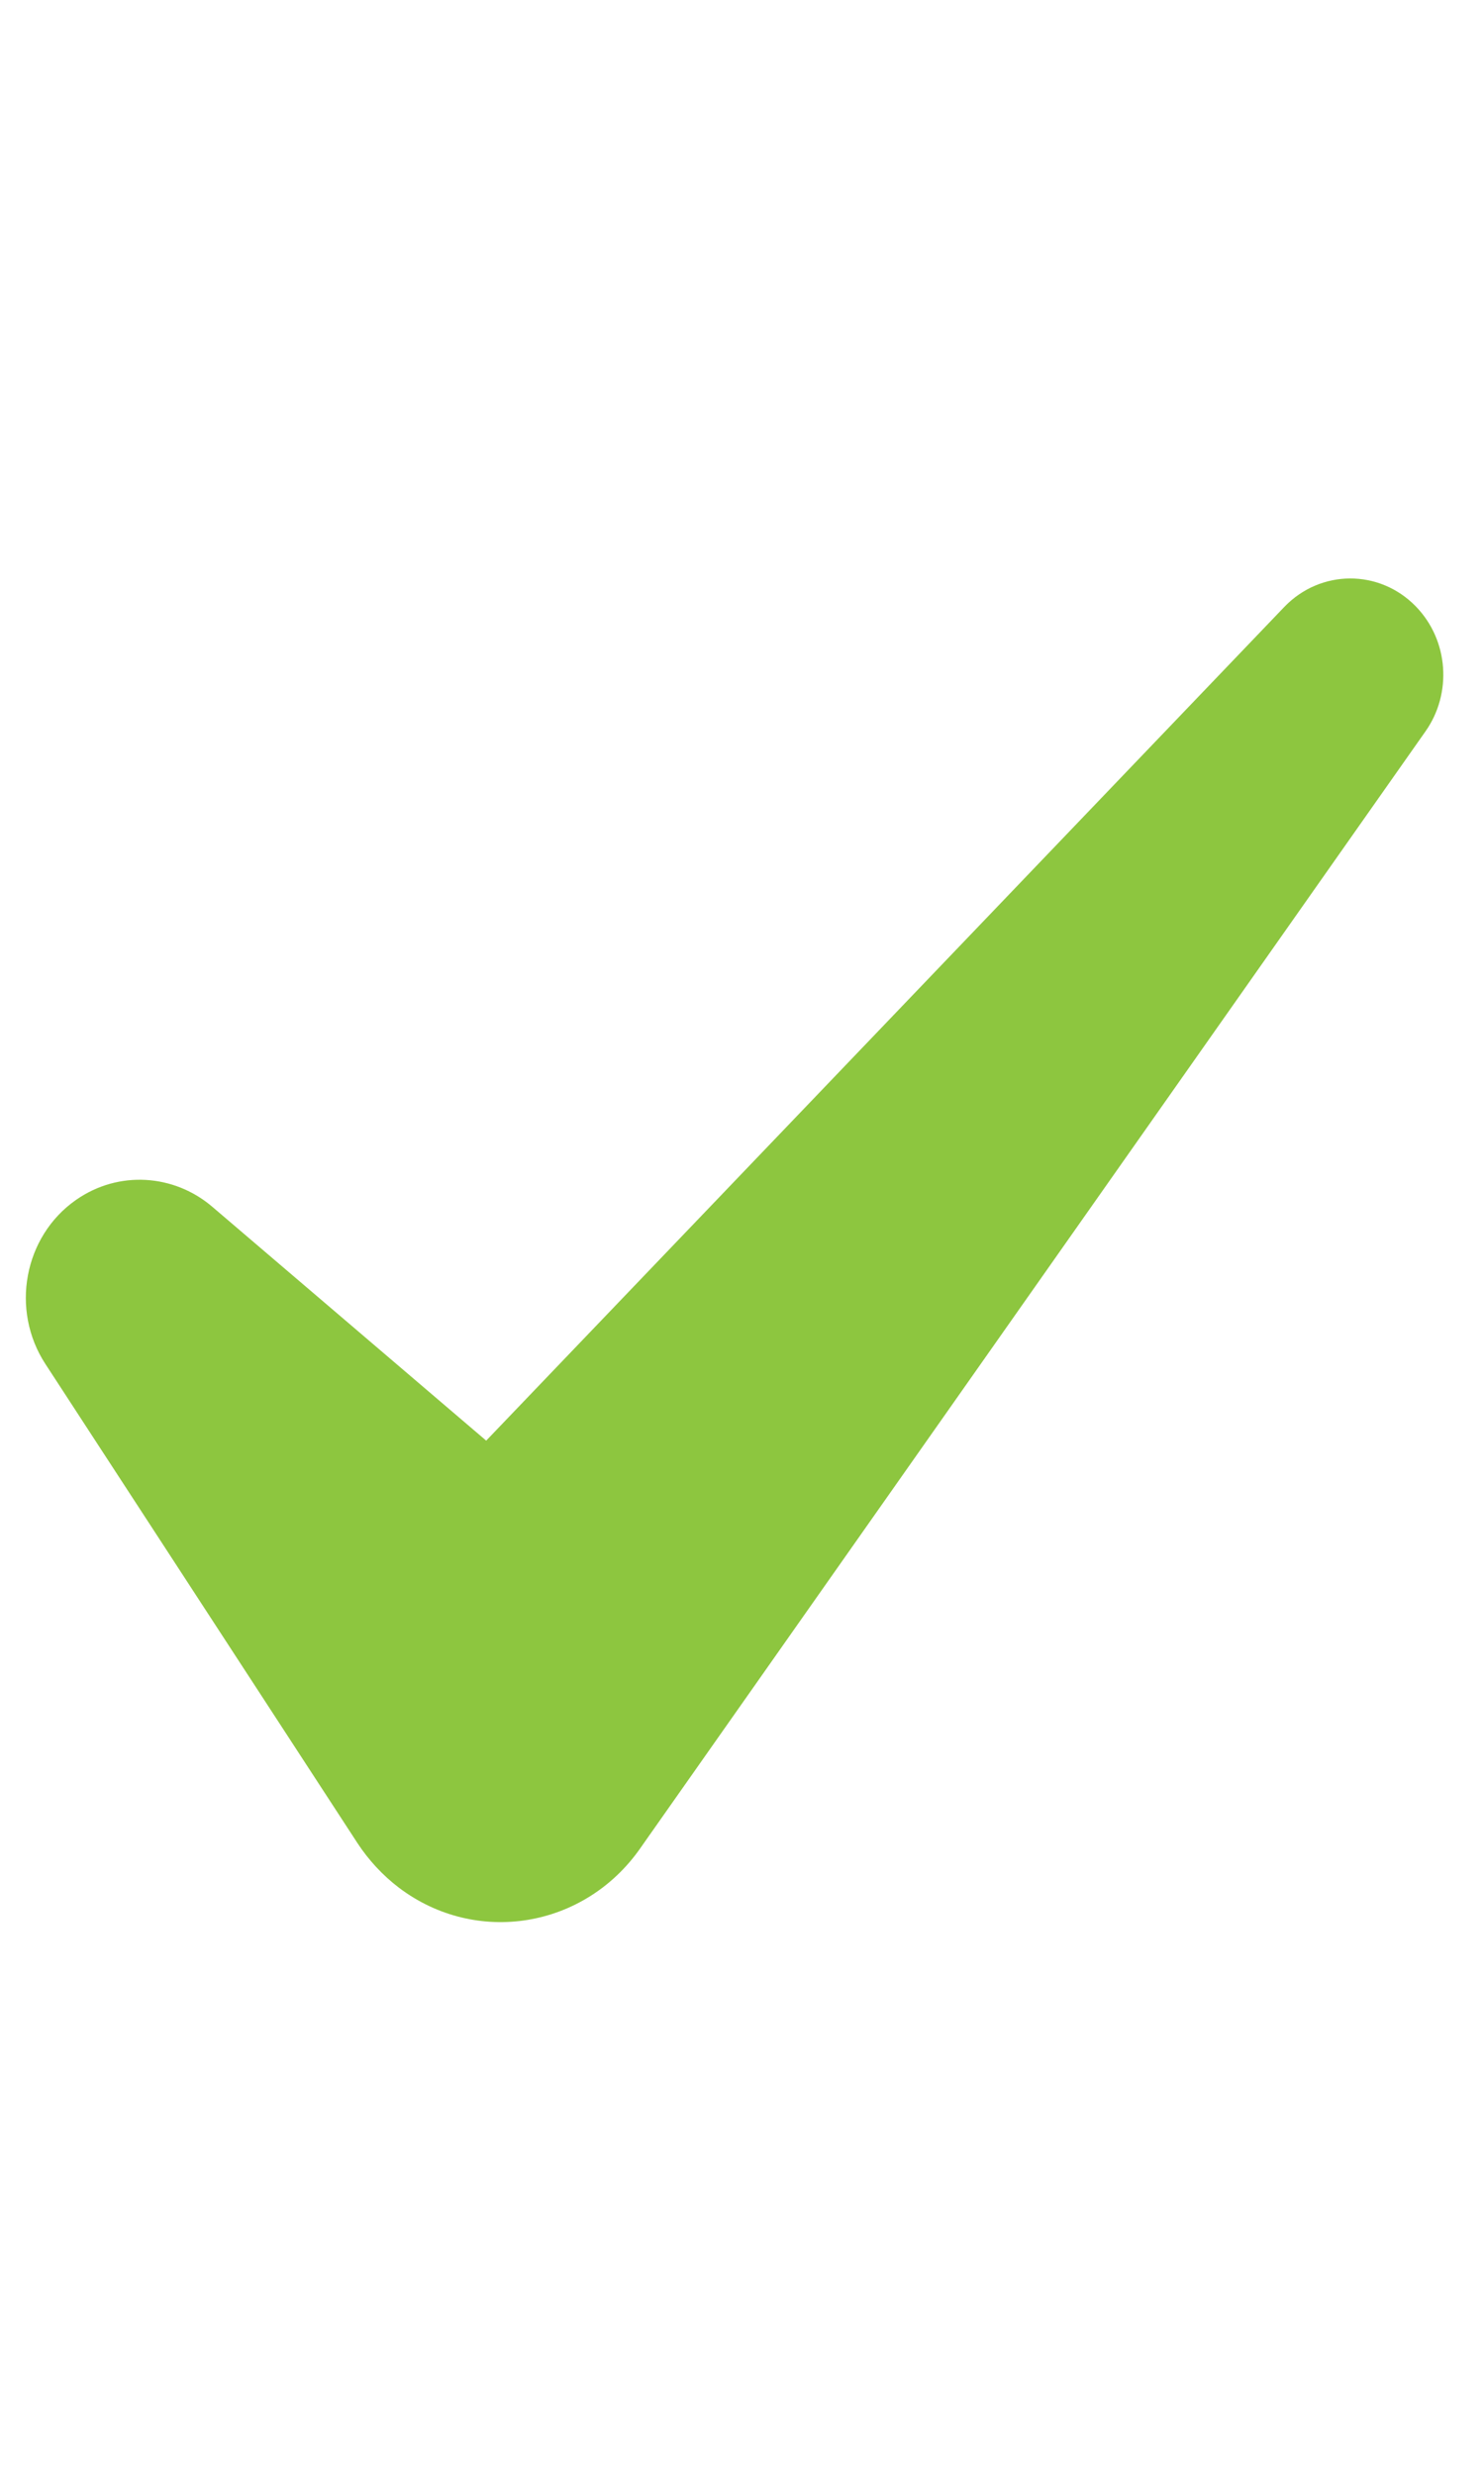 <?xml version="1.0" encoding="utf-8"?>
<!-- Generator: Adobe Illustrator 15.0.0, SVG Export Plug-In  -->
<!DOCTYPE svg PUBLIC "-//W3C//DTD SVG 1.1//EN" "http://www.w3.org/Graphics/SVG/1.1/DTD/svg11.dtd">
<svg version="1.1"
	 xmlns="http://www.w3.org/2000/svg" xmlns:xlink="http://www.w3.org/1999/xlink" xmlns:a="http://ns.adobe.com/AdobeSVGViewerExtensions/3.0/"
	 x="0px" y="0px" width="24px" height="40px" viewBox="-0.417 -9.35 24 40"
	 overflow="visible" enable-background="new -0.417 -9.35 24 40" xml:space="preserve">
<defs>
</defs>
<path fill="#8DC63F" d="M22.48,0.451c-0.589-0.605-1.54-0.601-2.126,0.008L7.446,13.935l-4.431-3.781
	C2.401,9.63,1.504,9.56,0.811,10.045c-0.842,0.589-1.064,1.777-0.494,2.651l5.049,7.747c0.176,0.268,0.405,0.518,0.67,0.719
	c1.246,0.941,2.992,0.656,3.898-0.633l0.115-0.164L22.636,2.472C23.068,1.861,23.015,1.001,22.48,0.451z"/>
</svg>
